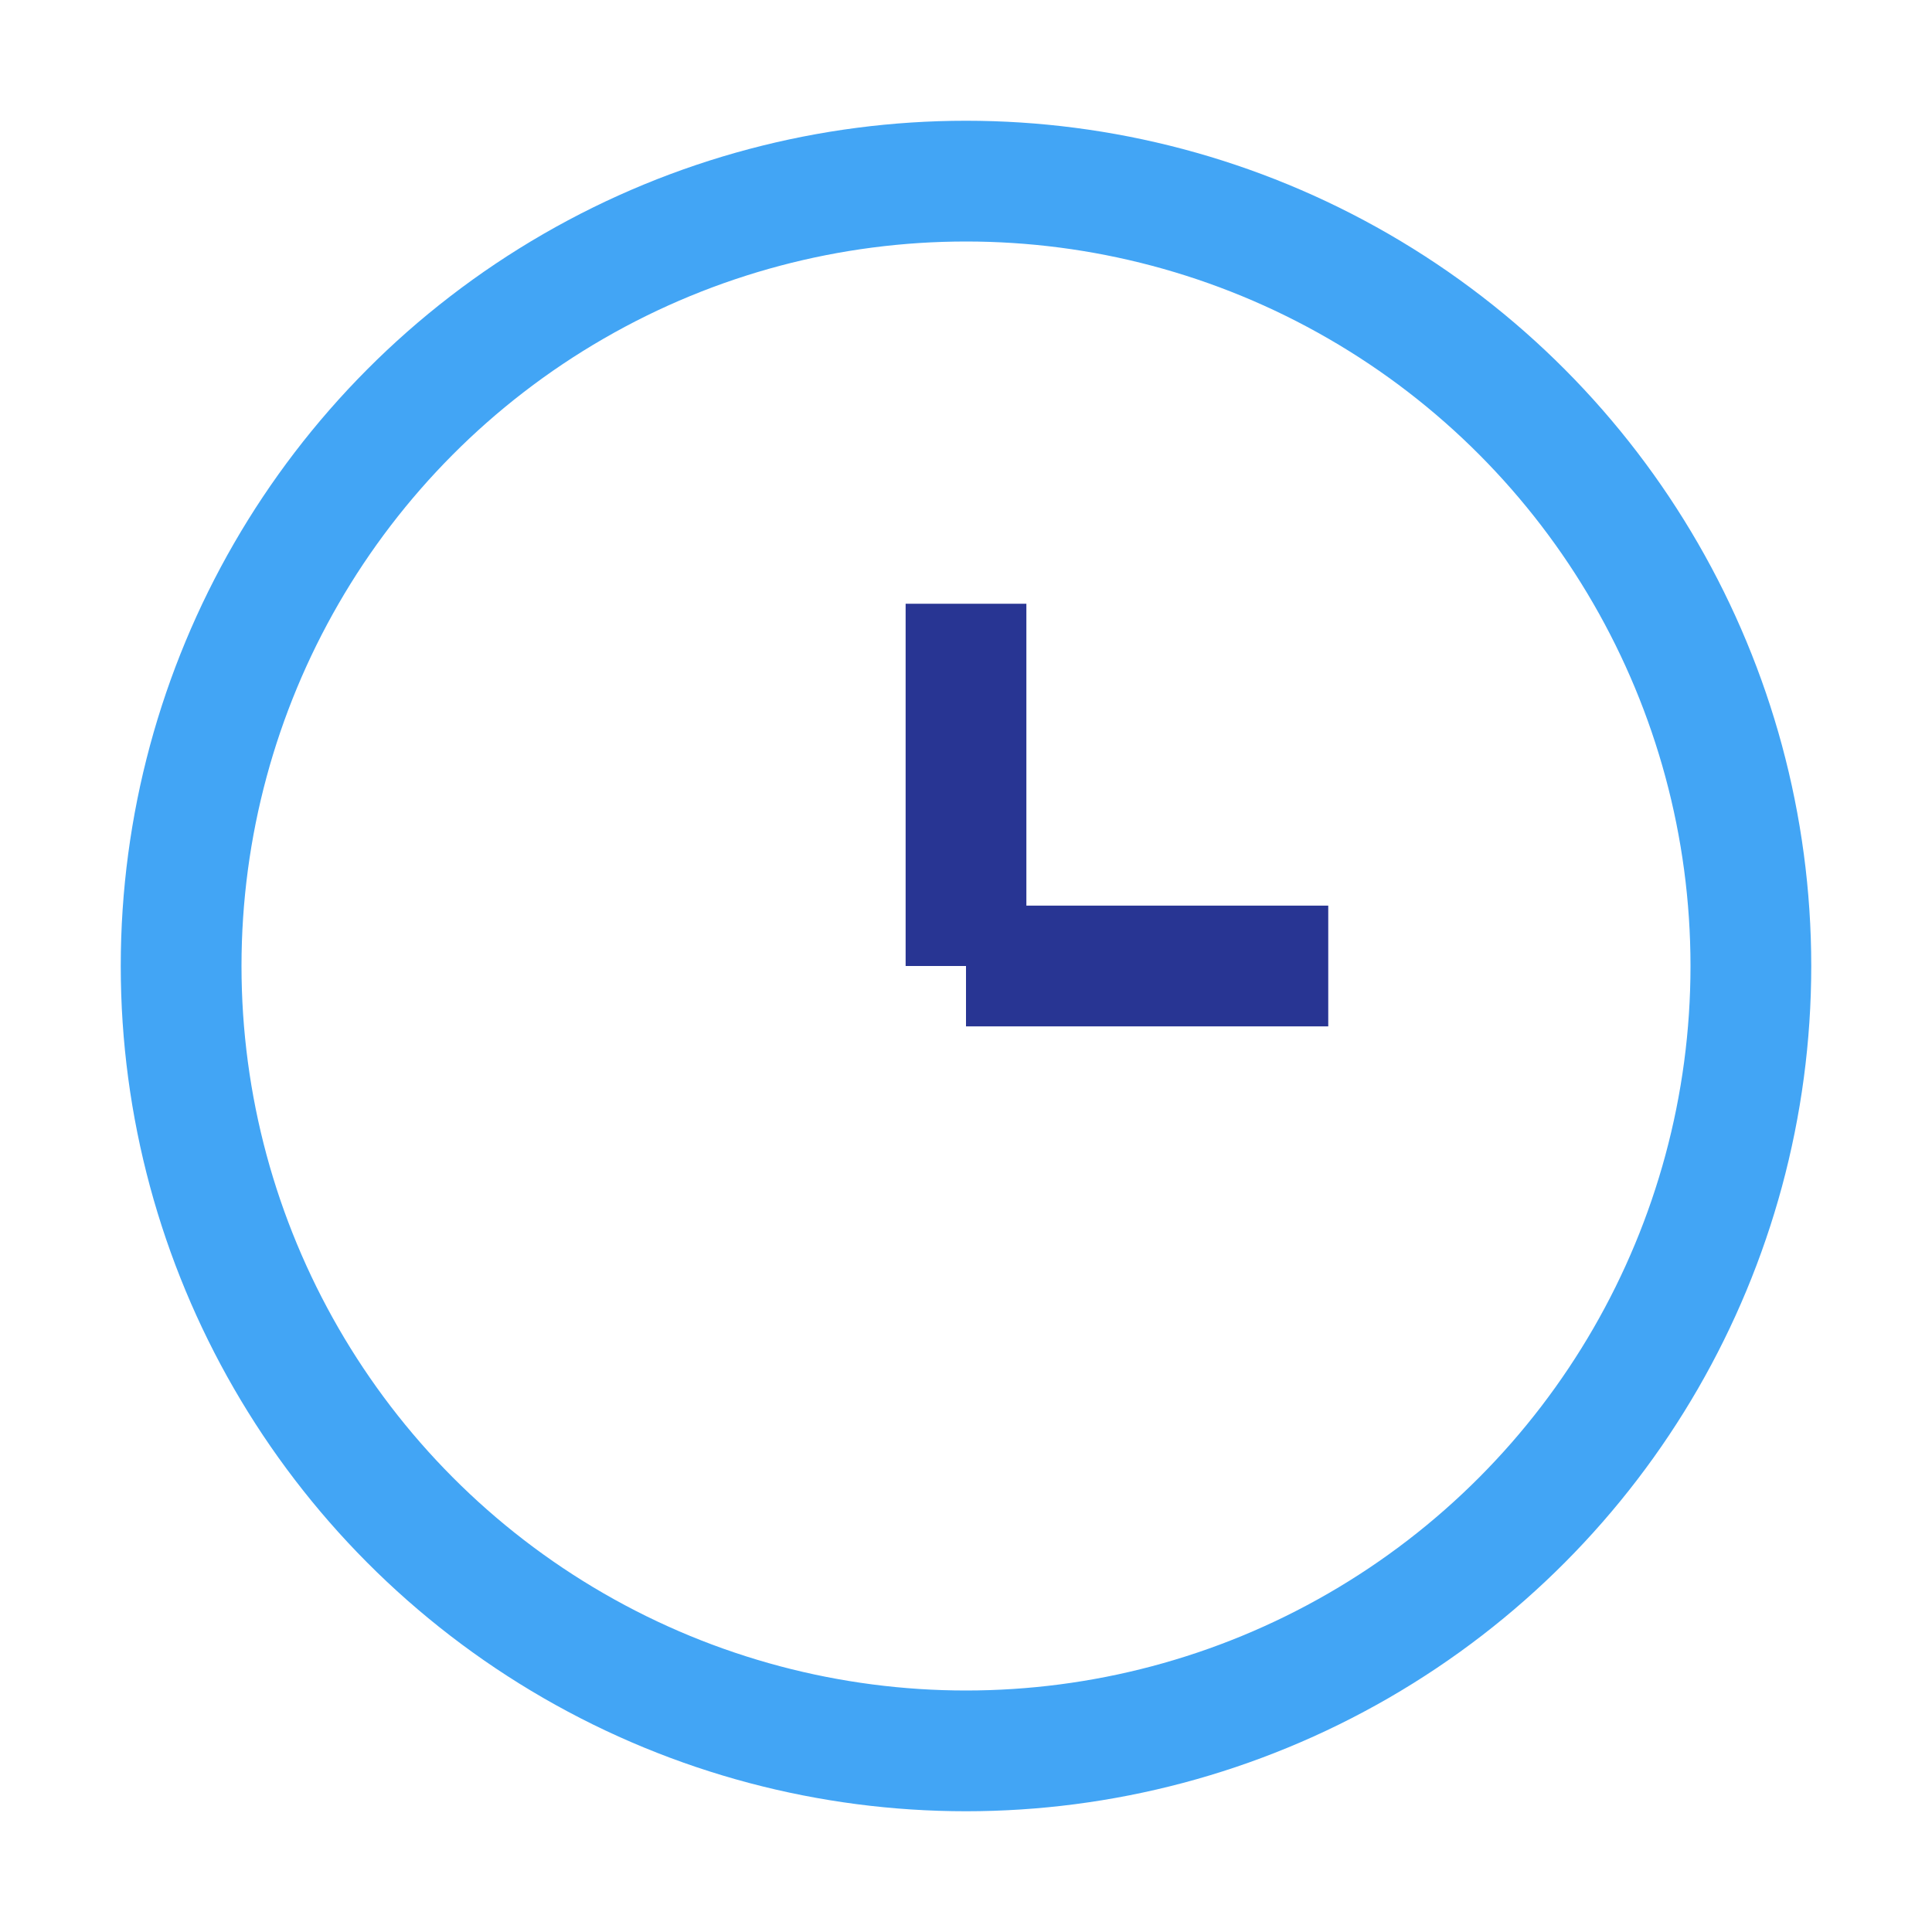<?xml version="1.0" encoding="UTF-8"?>
<svg xmlns="http://www.w3.org/2000/svg" width="32" height="32" viewBox="0 0 32 32"><circle cx="16" cy="16" r="13" stroke="#42A5F5" stroke-width="2" fill="none"/><path d="M16 16v-6M16 16h6" stroke="#283593" stroke-width="2"/></svg>